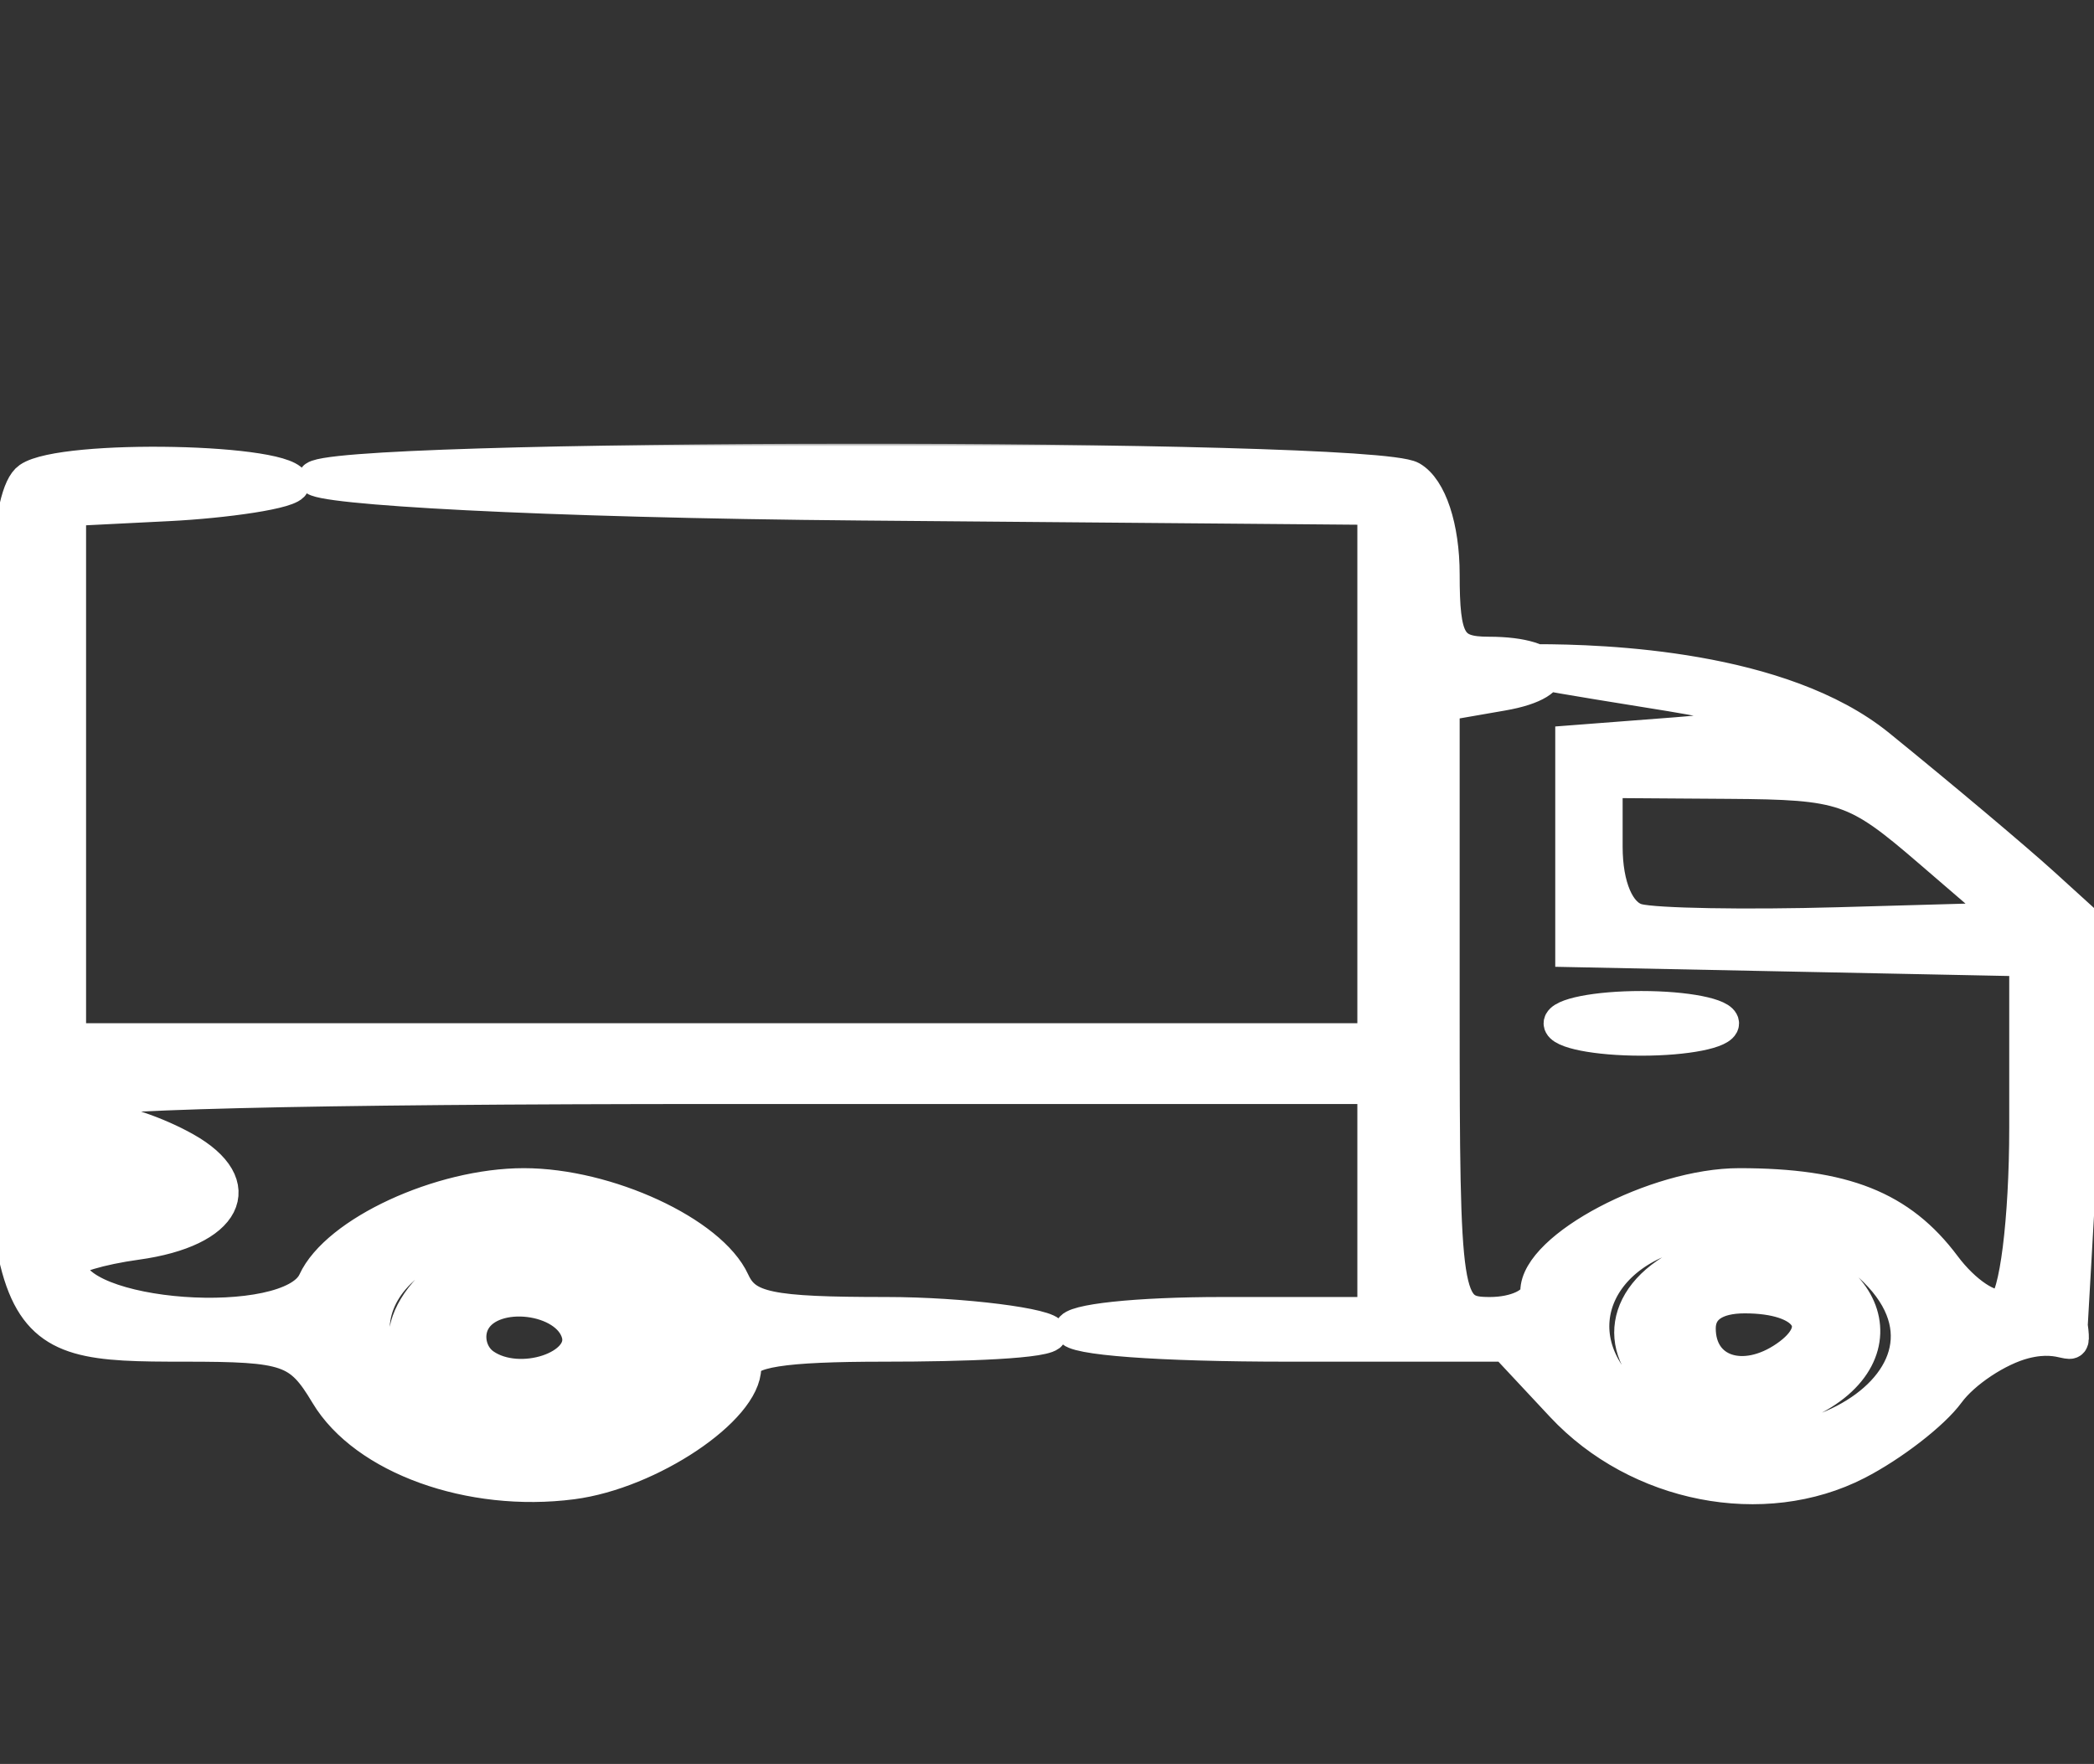 <svg xmlns="http://www.w3.org/2000/svg" width="387" height="326" viewBox="0 0 387 326" fill="none"><rect x="0" y="0" width="387" height="326" fill="#333333" stroke="none"/><g clip-path="url(#clip0_503_19)"><mask id="path-1-outside-1_503_19" maskUnits="userSpaceOnUse" x="-3" y="82" width="394" height="197" fill="black"><rect fill="white" x="-3" y="82" width="394" height="197"></rect><path fill-rule="evenodd" clip-rule="evenodd" d="M5.357 88.394C1.381 91.144 0 110.562 0 163.761C0 247.785 0.349 248.654 34.142 248.654C53.211 248.654 55.332 249.39 60.324 257.723C67.371 269.5 86.923 276.548 105.751 274.105C120.088 272.245 137.686 260.458 137.686 252.717C137.686 249.735 144.557 248.654 163.502 248.654C177.843 248.654 194.174 248.122 194.174 246.467C194.174 244.818 177.942 242.702 163.79 242.702C142.156 242.702 137.853 241.806 135.569 236.826C131.417 227.773 112.222 218.891 96.81 218.891C81.398 218.891 62.204 227.773 58.052 236.826C53.555 246.627 12.908 243.678 12.908 233.55C12.908 232.445 18.471 230.77 25.274 229.829C41.955 227.522 46.284 218.986 34.206 212.221C29.069 209.34 22.172 206.986 18.884 206.986C15.597 206.986 12.908 205.647 12.908 204.01C12.908 202.096 55.935 201.033 133.383 201.033H253.858V221.867V242.702H225.891C210.113 242.702 197.923 243.999 197.923 245.678C197.923 247.449 214.174 248.654 238.076 248.654H278.233L288.658 259.816C302.663 274.81 325.936 279.361 343.22 270.486C349.683 267.167 357.286 261.289 360.117 257.423C362.948 253.556 369.269 249.369 374.161 248.116C389.577 244.172 380.481 265.61 379.496 190.795C378.851 141.716 383.567 218.999 382.664 248.116L387 171.859L377.672 163.38C372.539 158.716 358.848 147.2 347.248 137.786C329.228 123.167 296.476 122.054 283.977 122.054C266.409 122.054 292.135 125.726 308.717 128.468C329.391 131.887 329.714 134.024 309.793 135.554L290.431 137.042V156.388V175.735L332.382 176.586L374.333 177.437V208.406C374.333 225.439 372.478 240.166 370.215 241.136C367.948 242.103 363.086 238.874 359.411 233.957C351.249 223.037 340.794 218.891 321.419 218.891C306.024 218.891 283.977 230.523 283.977 238.642C283.977 240.874 280.104 242.702 275.371 242.702C267.071 242.702 266.766 240.716 266.766 186.473V130.247L277.699 128.348C289.927 126.226 288.06 120.673 275.118 120.673C267.992 120.673 266.766 118.541 266.766 106.154C266.766 97.463 264.391 90.275 260.846 88.24C253.187 83.841 58.052 83.95 58.052 88.394C58.052 90.263 99.723 92.695 159.195 93.198L253.858 93.999V143.052V192.104H133.383H12.908V143.165V94.228L31.194 93.311C41.254 92.808 54.214 91.058 54.214 89.421C54.214 84.939 11.626 84.058 5.357 88.394ZM1.867 163.829C1.863 204.753 2.47 221.909 3.214 201.95C3.954 181.994 3.958 148.51 3.218 127.542C2.478 106.577 1.867 122.905 1.867 163.829ZM296.885 156.481C296.885 163.782 299.148 169.082 302.668 170.014C305.847 170.859 322.542 171.151 339.765 170.666L371.084 169.782L356.571 157.287C342.919 145.528 340.729 144.781 319.474 144.638L296.885 144.483V156.481ZM288.279 189.128C288.279 190.765 295.056 192.104 303.339 192.104C311.621 192.104 318.398 190.765 318.398 189.128C318.398 187.491 311.621 186.152 303.339 186.152C295.056 186.152 288.279 187.491 288.279 189.128ZM12.908 218.891C12.908 220.528 16.897 221.867 21.767 221.867C26.638 221.867 29.43 220.528 27.967 218.891C26.505 217.254 22.52 215.915 19.108 215.915C15.696 215.915 12.908 217.254 12.908 218.891ZM315.485 227.159C295.422 229.338 287.63 246.473 301.256 258.455C324.766 279.132 368.322 256.36 346.499 234.806C339.576 227.972 329.925 225.591 315.485 227.159ZM75.964 233.264C59.764 245.645 73.778 266.512 98.295 266.512C105.028 266.512 113.741 264.063 117.657 261.069C126.667 254.184 126.86 238.615 118.018 232.496C108.767 226.1 84.763 226.537 75.964 233.264ZM79.341 238.091C70.615 247.306 74.69 257.006 88.855 260.729C111.039 266.566 129.61 248.666 113.866 236.63C103.32 228.57 87.736 229.231 79.341 238.091ZM307.947 235.472C297.707 242.559 299.578 253.741 311.944 259.345C321.909 263.86 323.492 263.86 333.457 259.345C353.25 250.375 344.804 230.796 321.139 230.796C317.602 230.796 311.669 232.901 307.947 235.472ZM87.62 244.169C86.131 246.857 86.974 250.482 89.496 252.226C96.053 256.762 108.47 252.616 106.758 246.467C104.852 239.615 91.066 237.96 87.62 244.169ZM314.095 245.502C314.095 253.518 322.236 256.205 330.076 250.779C337.919 245.357 334.034 239.725 322.447 239.725C317.047 239.725 314.095 241.767 314.095 245.502Z"></path></mask><path fill-rule="evenodd" clip-rule="evenodd" d="M5.357 88.394C1.381 91.144 0 110.562 0 163.761C0 247.785 0.349 248.654 34.142 248.654C53.211 248.654 55.332 249.39 60.324 257.723C67.371 269.5 86.923 276.548 105.751 274.105C120.088 272.245 137.686 260.458 137.686 252.717C137.686 249.735 144.557 248.654 163.502 248.654C177.843 248.654 194.174 248.122 194.174 246.467C194.174 244.818 177.942 242.702 163.79 242.702C142.156 242.702 137.853 241.806 135.569 236.826C131.417 227.773 112.222 218.891 96.81 218.891C81.398 218.891 62.204 227.773 58.052 236.826C53.555 246.627 12.908 243.678 12.908 233.55C12.908 232.445 18.471 230.77 25.274 229.829C41.955 227.522 46.284 218.986 34.206 212.221C29.069 209.34 22.172 206.986 18.884 206.986C15.597 206.986 12.908 205.647 12.908 204.01C12.908 202.096 55.935 201.033 133.383 201.033H253.858V221.867V242.702H225.891C210.113 242.702 197.923 243.999 197.923 245.678C197.923 247.449 214.174 248.654 238.076 248.654H278.233L288.658 259.816C302.663 274.81 325.936 279.361 343.22 270.486C349.683 267.167 357.286 261.289 360.117 257.423C362.948 253.556 369.269 249.369 374.161 248.116C389.577 244.172 380.481 265.61 379.496 190.795C378.851 141.716 383.567 218.999 382.664 248.116L387 171.859L377.672 163.38C372.539 158.716 358.848 147.2 347.248 137.786C329.228 123.167 296.476 122.054 283.977 122.054C266.409 122.054 292.135 125.726 308.717 128.468C329.391 131.887 329.714 134.024 309.793 135.554L290.431 137.042V156.388V175.735L332.382 176.586L374.333 177.437V208.406C374.333 225.439 372.478 240.166 370.215 241.136C367.948 242.103 363.086 238.874 359.411 233.957C351.249 223.037 340.794 218.891 321.419 218.891C306.024 218.891 283.977 230.523 283.977 238.642C283.977 240.874 280.104 242.702 275.371 242.702C267.071 242.702 266.766 240.716 266.766 186.473V130.247L277.699 128.348C289.927 126.226 288.06 120.673 275.118 120.673C267.992 120.673 266.766 118.541 266.766 106.154C266.766 97.463 264.391 90.275 260.846 88.24C253.187 83.841 58.052 83.95 58.052 88.394C58.052 90.263 99.723 92.695 159.195 93.198L253.858 93.999V143.052V192.104H133.383H12.908V143.165V94.228L31.194 93.311C41.254 92.808 54.214 91.058 54.214 89.421C54.214 84.939 11.626 84.058 5.357 88.394ZM1.867 163.829C1.863 204.753 2.47 221.909 3.214 201.95C3.954 181.994 3.958 148.51 3.218 127.542C2.478 106.577 1.867 122.905 1.867 163.829ZM296.885 156.481C296.885 163.782 299.148 169.082 302.668 170.014C305.847 170.859 322.542 171.151 339.765 170.666L371.084 169.782L356.571 157.287C342.919 145.528 340.729 144.781 319.474 144.638L296.885 144.483V156.481ZM288.279 189.128C288.279 190.765 295.056 192.104 303.339 192.104C311.621 192.104 318.398 190.765 318.398 189.128C318.398 187.491 311.621 186.152 303.339 186.152C295.056 186.152 288.279 187.491 288.279 189.128ZM12.908 218.891C12.908 220.528 16.897 221.867 21.767 221.867C26.638 221.867 29.43 220.528 27.967 218.891C26.505 217.254 22.52 215.915 19.108 215.915C15.696 215.915 12.908 217.254 12.908 218.891ZM315.485 227.159C295.422 229.338 287.63 246.473 301.256 258.455C324.766 279.132 368.322 256.36 346.499 234.806C339.576 227.972 329.925 225.591 315.485 227.159ZM75.964 233.264C59.764 245.645 73.778 266.512 98.295 266.512C105.028 266.512 113.741 264.063 117.657 261.069C126.667 254.184 126.86 238.615 118.018 232.496C108.767 226.1 84.763 226.537 75.964 233.264ZM79.341 238.091C70.615 247.306 74.69 257.006 88.855 260.729C111.039 266.566 129.61 248.666 113.866 236.63C103.32 228.57 87.736 229.231 79.341 238.091ZM307.947 235.472C297.707 242.559 299.578 253.741 311.944 259.345C321.909 263.86 323.492 263.86 333.457 259.345C353.25 250.375 344.804 230.796 321.139 230.796C317.602 230.796 311.669 232.901 307.947 235.472ZM87.62 244.169C86.131 246.857 86.974 250.482 89.496 252.226C96.053 256.762 108.47 252.616 106.758 246.467C104.852 239.615 91.066 237.96 87.62 244.169ZM314.095 245.502C314.095 253.518 322.236 256.205 330.076 250.779C337.919 245.357 334.034 239.725 322.447 239.725C317.047 239.725 314.095 241.767 314.095 245.502Z" fill="white"></path><path fill-rule="evenodd" clip-rule="evenodd" d="M5.357 88.394C1.381 91.144 0 110.562 0 163.761C0 247.785 0.349 248.654 34.142 248.654C53.211 248.654 55.332 249.39 60.324 257.723C67.371 269.5 86.923 276.548 105.751 274.105C120.088 272.245 137.686 260.458 137.686 252.717C137.686 249.735 144.557 248.654 163.502 248.654C177.843 248.654 194.174 248.122 194.174 246.467C194.174 244.818 177.942 242.702 163.79 242.702C142.156 242.702 137.853 241.806 135.569 236.826C131.417 227.773 112.222 218.891 96.81 218.891C81.398 218.891 62.204 227.773 58.052 236.826C53.555 246.627 12.908 243.678 12.908 233.55C12.908 232.445 18.471 230.77 25.274 229.829C41.955 227.522 46.284 218.986 34.206 212.221C29.069 209.34 22.172 206.986 18.884 206.986C15.597 206.986 12.908 205.647 12.908 204.01C12.908 202.096 55.935 201.033 133.383 201.033H253.858V221.867V242.702H225.891C210.113 242.702 197.923 243.999 197.923 245.678C197.923 247.449 214.174 248.654 238.076 248.654H278.233L288.658 259.816C302.663 274.81 325.936 279.361 343.22 270.486C349.683 267.167 357.286 261.289 360.117 257.423C362.948 253.556 369.269 249.369 374.161 248.116C389.577 244.172 380.481 265.61 379.496 190.795C378.851 141.716 383.567 218.999 382.664 248.116L387 171.859L377.672 163.38C372.539 158.716 358.848 147.2 347.248 137.786C329.228 123.167 296.476 122.054 283.977 122.054C266.409 122.054 292.135 125.726 308.717 128.468C329.391 131.887 329.714 134.024 309.793 135.554L290.431 137.042V156.388V175.735L332.382 176.586L374.333 177.437V208.406C374.333 225.439 372.478 240.166 370.215 241.136C367.948 242.103 363.086 238.874 359.411 233.957C351.249 223.037 340.794 218.891 321.419 218.891C306.024 218.891 283.977 230.523 283.977 238.642C283.977 240.874 280.104 242.702 275.371 242.702C267.071 242.702 266.766 240.716 266.766 186.473V130.247L277.699 128.348C289.927 126.226 288.06 120.673 275.118 120.673C267.992 120.673 266.766 118.541 266.766 106.154C266.766 97.463 264.391 90.275 260.846 88.24C253.187 83.841 58.052 83.95 58.052 88.394C58.052 90.263 99.723 92.695 159.195 93.198L253.858 93.999V143.052V192.104H133.383H12.908V143.165V94.228L31.194 93.311C41.254 92.808 54.214 91.058 54.214 89.421C54.214 84.939 11.626 84.058 5.357 88.394ZM1.867 163.829C1.863 204.753 2.47 221.909 3.214 201.95C3.954 181.994 3.958 148.51 3.218 127.542C2.478 106.577 1.867 122.905 1.867 163.829ZM296.885 156.481C296.885 163.782 299.148 169.082 302.668 170.014C305.847 170.859 322.542 171.151 339.765 170.666L371.084 169.782L356.571 157.287C342.919 145.528 340.729 144.781 319.474 144.638L296.885 144.483V156.481ZM288.279 189.128C288.279 190.765 295.056 192.104 303.339 192.104C311.621 192.104 318.398 190.765 318.398 189.128C318.398 187.491 311.621 186.152 303.339 186.152C295.056 186.152 288.279 187.491 288.279 189.128ZM12.908 218.891C12.908 220.528 16.897 221.867 21.767 221.867C26.638 221.867 29.43 220.528 27.967 218.891C26.505 217.254 22.52 215.915 19.108 215.915C15.696 215.915 12.908 217.254 12.908 218.891ZM315.485 227.159C295.422 229.338 287.63 246.473 301.256 258.455C324.766 279.132 368.322 256.36 346.499 234.806C339.576 227.972 329.925 225.591 315.485 227.159ZM75.964 233.264C59.764 245.645 73.778 266.512 98.295 266.512C105.028 266.512 113.741 264.063 117.657 261.069C126.667 254.184 126.86 238.615 118.018 232.496C108.767 226.1 84.763 226.537 75.964 233.264ZM79.341 238.091C70.615 247.306 74.69 257.006 88.855 260.729C111.039 266.566 129.61 248.666 113.866 236.63C103.32 228.57 87.736 229.231 79.341 238.091ZM307.947 235.472C297.707 242.559 299.578 253.741 311.944 259.345C321.909 263.86 323.492 263.86 333.457 259.345C353.25 250.375 344.804 230.796 321.139 230.796C317.602 230.796 311.669 232.901 307.947 235.472ZM87.62 244.169C86.131 246.857 86.974 250.482 89.496 252.226C96.053 256.762 108.47 252.616 106.758 246.467C104.852 239.615 91.066 237.96 87.62 244.169ZM314.095 245.502C314.095 253.518 322.236 256.205 330.076 250.779C337.919 245.357 334.034 239.725 322.447 239.725C317.047 239.725 314.095 241.767 314.095 245.502Z" stroke="white" stroke-width="6" mask="url(#path-1-outside-1_503_19)"></path></g><defs><clipPath id="clip0_503_19"><rect width="387" height="326" fill="white"></rect></clipPath></defs></svg>